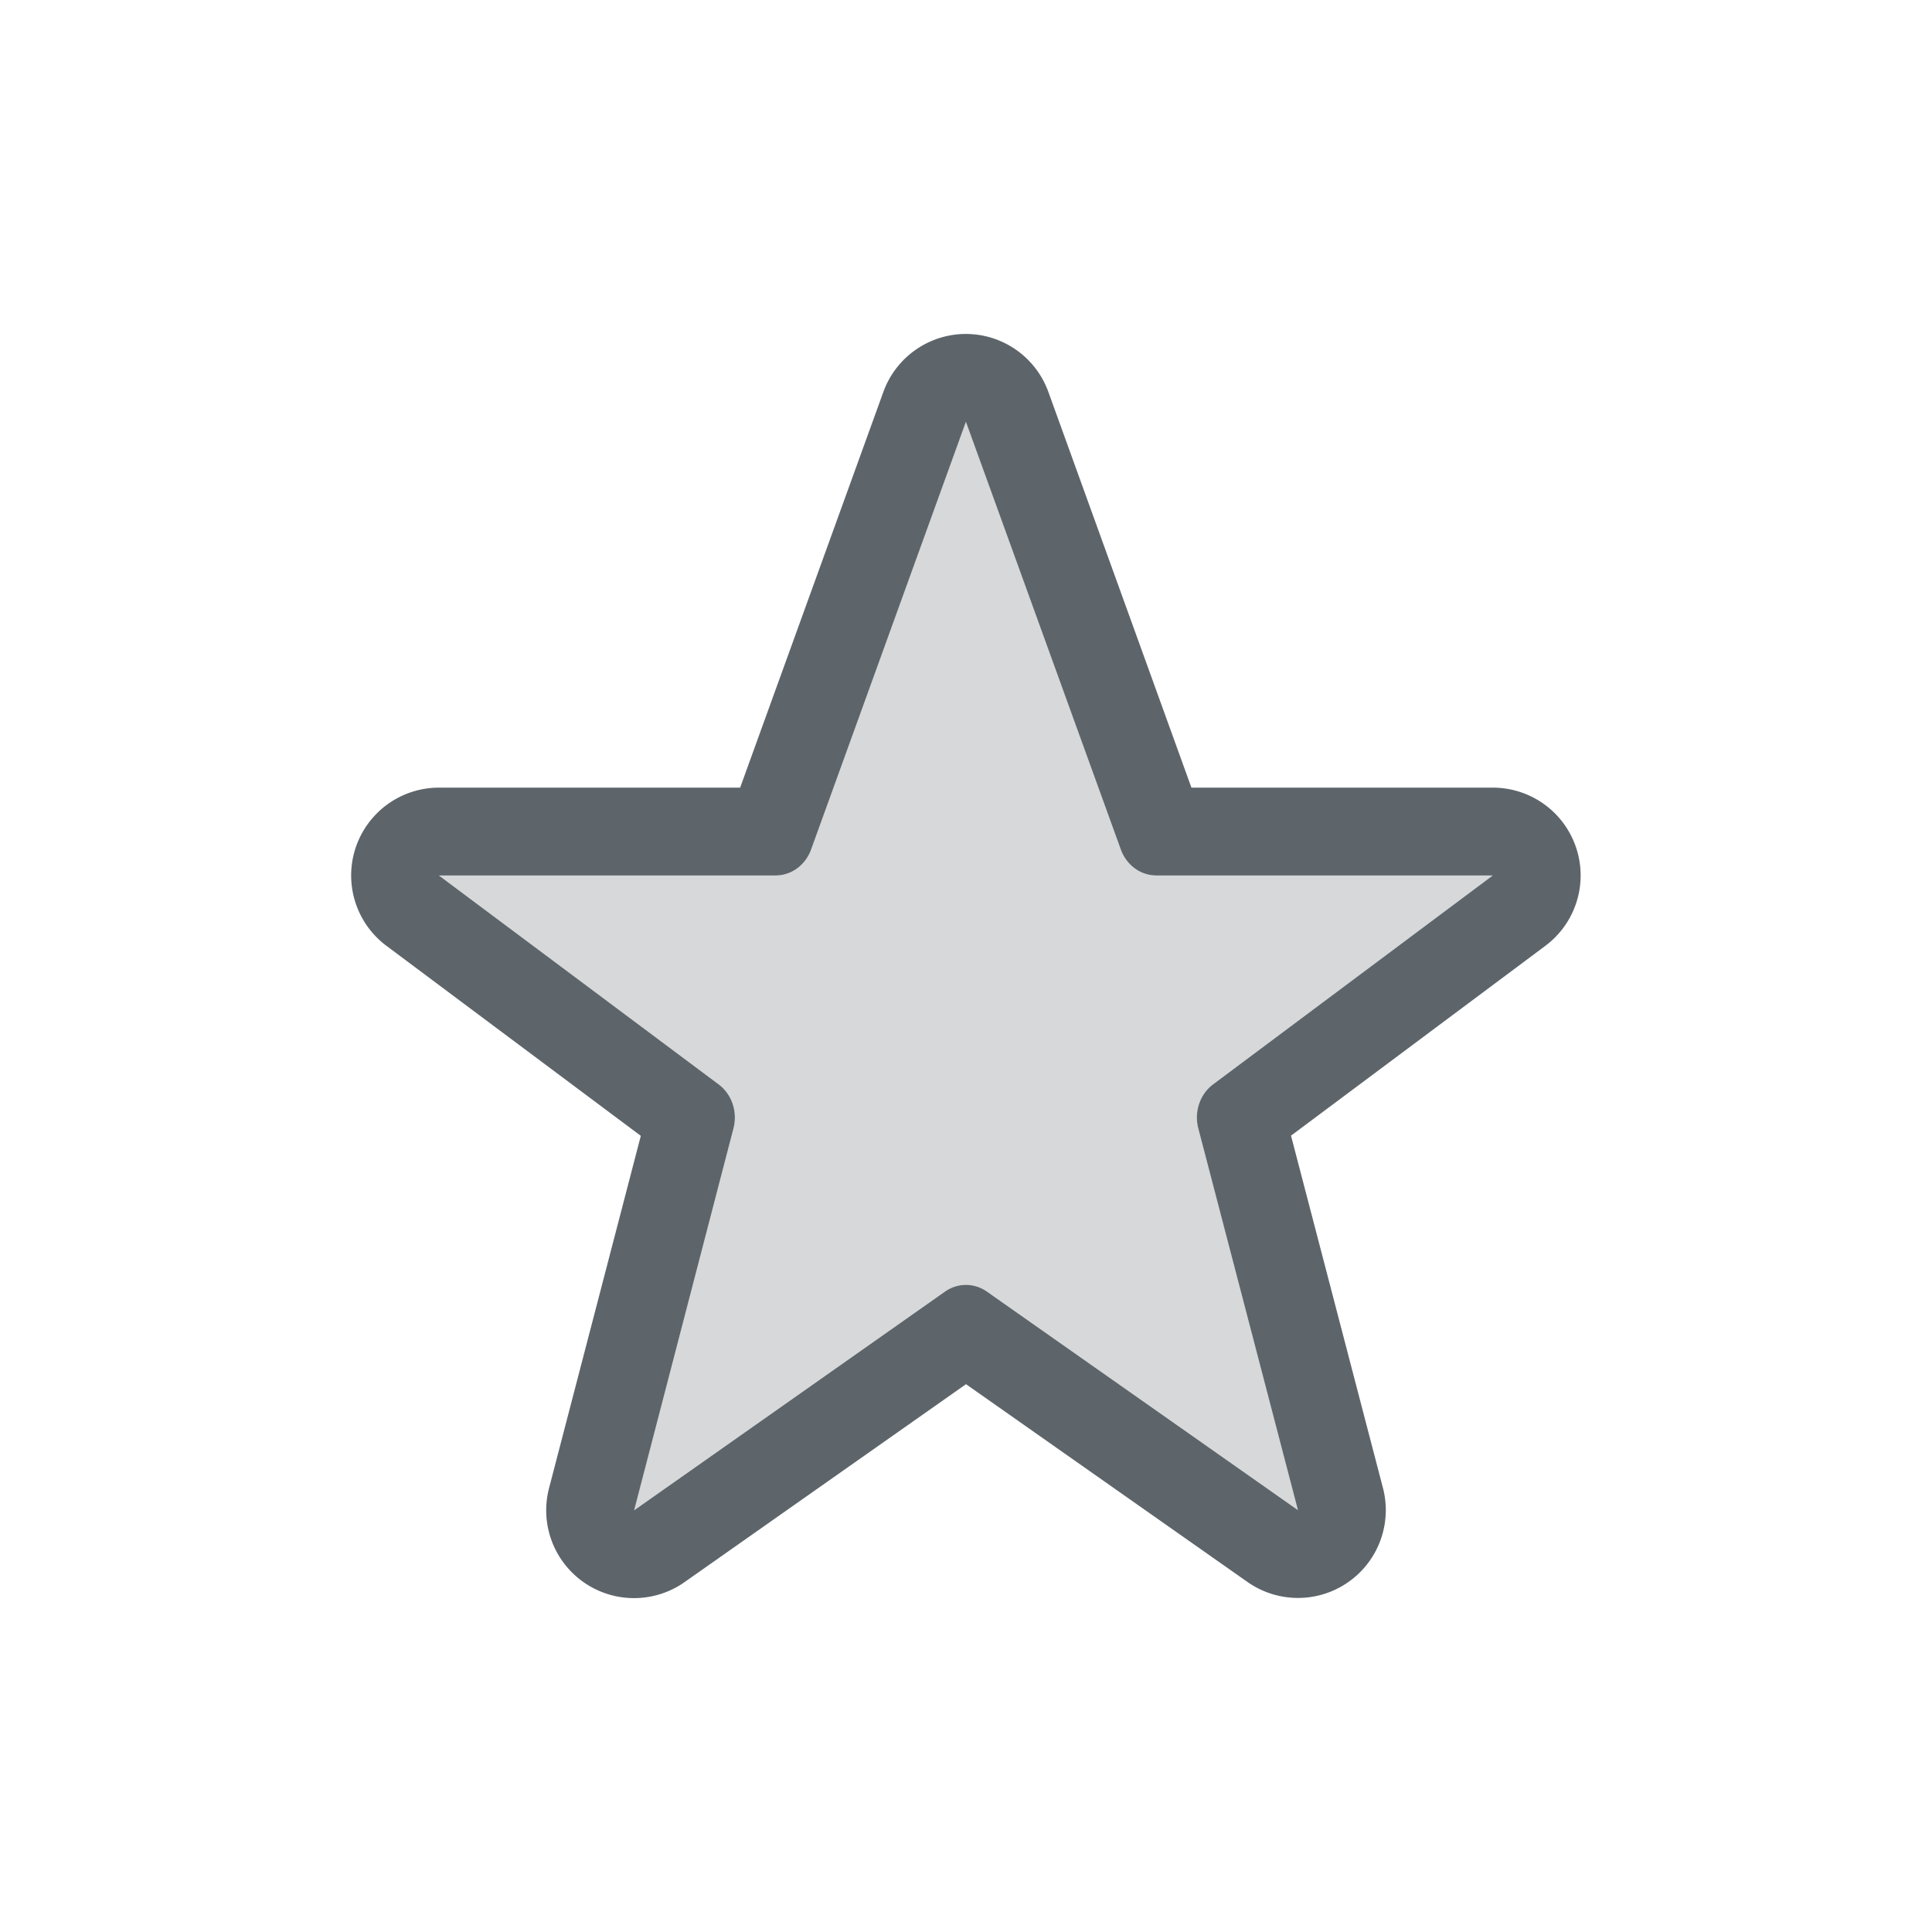 <svg width="22" height="22" version="1.1" xmlns="http://www.w3.org/2000/svg">
 <defs>
  <style id="current-color-scheme" type="text/css">.ColorScheme-Text { color:#5d656b; } .ColorScheme-Highlight { color:#5294e2; }</style>
 </defs>
 <path class="ColorScheme-Text" d="m11.022 3.803a1 1 0 0 0-0.963 0.66l-1.631 4.506h-3.43a1 1 0 0 0-0.598 1.801l2.897 2.164-1.045 4.012a1 1 0 0 0 1.543 1.07l3.205-2.254 3.205 2.252a1 1 0 0 0 1.543-1.07l-1.047-4.012 2.894-2.16a1 1 0 0 0-0.598-1.803h-3.43l-1.629-4.506a1 1 0 0 0-0.918-0.66zm-0.023 1 1.764 4.871a0.433 0.461 0 0 0 0.404 0.295h3.832l-3.186 2.379a0.433 0.461 0 0 0-0.168 0.5l1.135 4.348-3.541-2.488a0.433 0.461 0 0 0-0.479 0l-3.539 2.49 1.131-4.348a0.433 0.461 0 0 0-0.166-0.5l-3.188-2.381h3.832a0.433 0.461 0 0 0 0.406-0.295z" fill="currentColor"/>
 <path class="ColorScheme-Text" d="m10.999 4.802-1.763 4.871a0.433 0.461 0 0 1-0.405 0.295h-3.833l3.187 2.381a0.433 0.461 0 0 1 0.167 0.5l-1.132 4.348 3.54-2.49a0.433 0.461 0 0 1 0.479 0l3.542 2.488-1.135-4.348a0.433 0.461 0 0 1 0.167-0.5l3.186-2.378h-3.833a0.433 0.461 0 0 1-0.404-0.296z" fill="currentColor" opacity=".25"/>
</svg>
